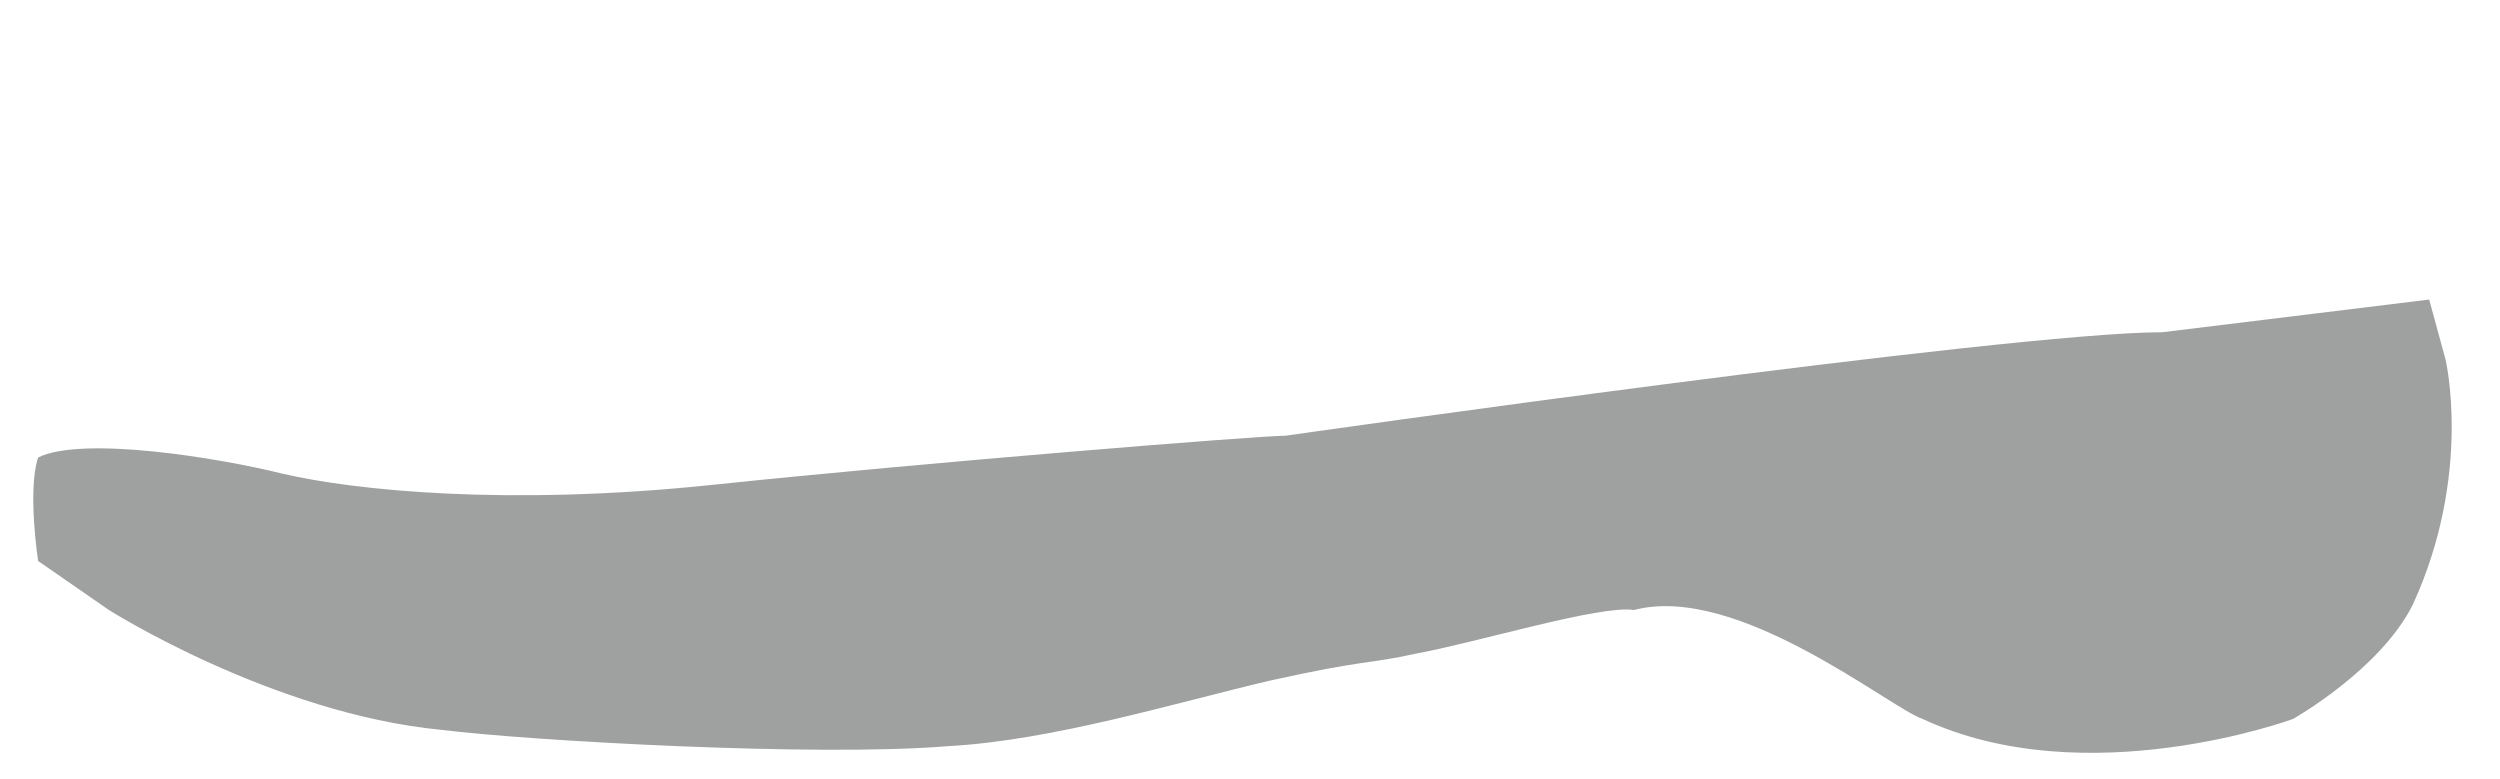 <svg viewBox="0 0 45.9 14.3" version="1.1" xmlns="http://www.w3.org/2000/svg" id="_レイヤー_1">
  
  <defs>
    <style>
      .st0 {
        fill: #9fa0a0;
      }
    </style>
  </defs>
  <path d="M39.7,6.1c-2.8,0-16.1,1.9-16.1,1.9-.5,0-6.7.5-10.5.9s-6.6.1-7.9-.2c-1.2-.3-3.7-.7-4.5-.3-.2.6,0,1.9,0,1.9l1.3.9s3,1.9,6.1,2.2c1.6.2,6.9.5,9.3.3,1.9-.1,4.2-.8,5.9-1.2,1.8-.4,1.8-.3,2.7-.5,1.1-.2,3.4-.9,4-.8,1.9-.5,4.7,1.8,5.3,2,3,1.4,6.8,0,6.8,0,0,0,1.6-.9,2.2-2.1,1.1-2.4.6-4.5.6-4.5l-.3-1.1" class="st0"></path>
</svg>
